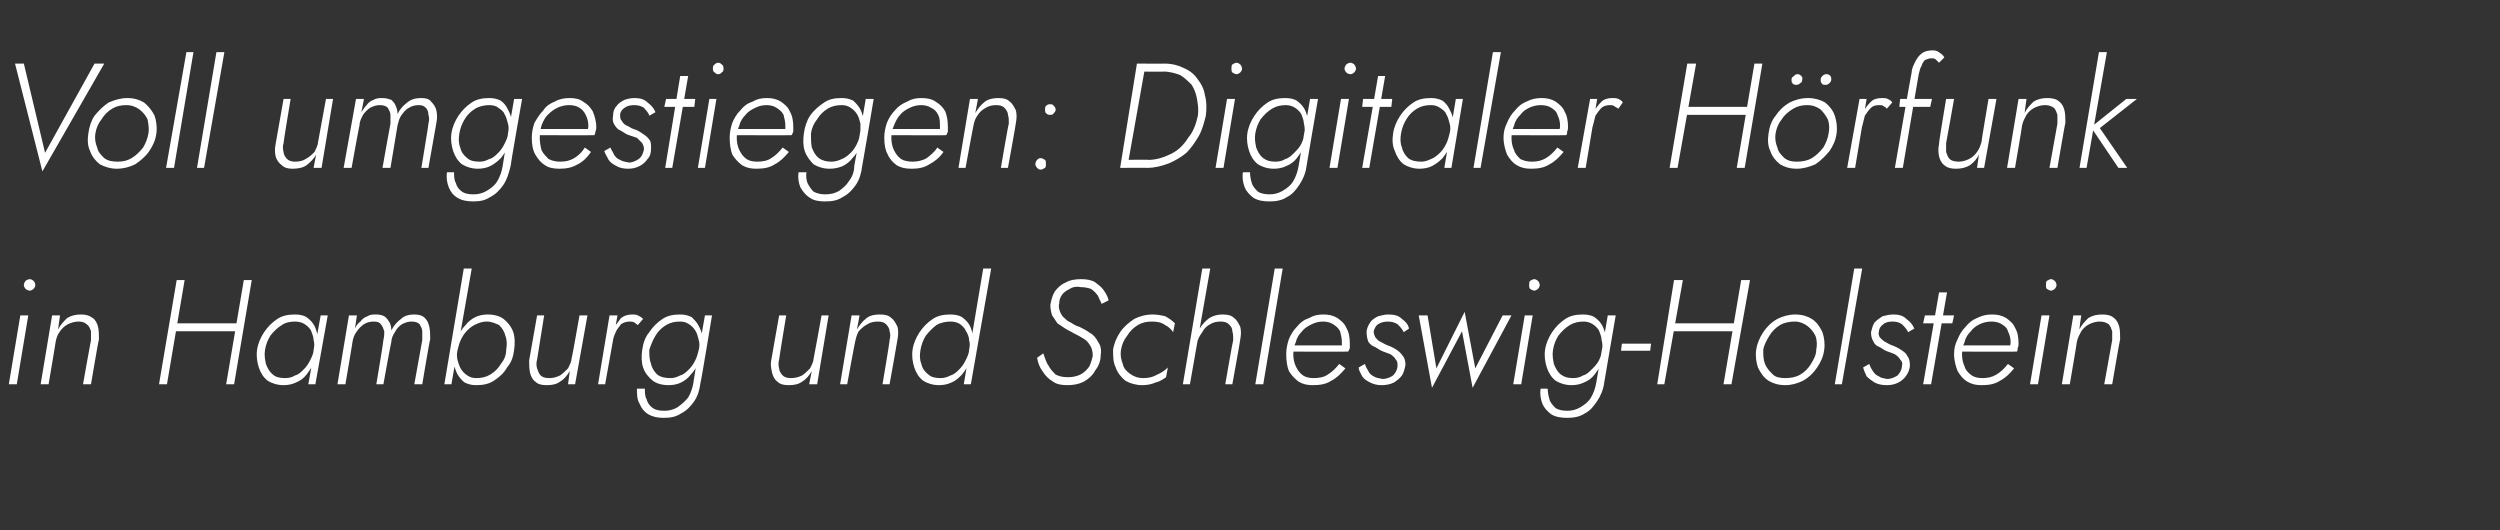 <?xml version="1.0" standalone="no"?><!DOCTYPE svg PUBLIC "-//W3C//DTD SVG 1.1//EN" "http://www.w3.org/Graphics/SVG/1.1/DTD/svg11.dtd"><svg xmlns="http://www.w3.org/2000/svg" version="1.1" width="283px" height="60px" viewBox="0 -1 283 60" style="top:-1px"><rect x="0" y="-1" width="283" height="60" fill="#333333" stroke="none"/>  <desc>Voll umgestiegen: Digitaler H rfunk in Hamburg und Schleswig-Holstein</desc>  <defs/>  <g id="Polygon904464">    <path d="M 2.7 31.3 C 2.7 31.4 2.8 31.6 2.9 31.7 C 3 31.8 3.2 31.9 3.4 31.9 C 3.5 31.9 3.7 31.8 3.8 31.7 C 3.9 31.6 4 31.4 4 31.3 C 4 31.1 3.9 30.9 3.8 30.8 C 3.7 30.7 3.5 30.6 3.4 30.6 C 3.2 30.6 3 30.7 2.9 30.8 C 2.8 30.9 2.7 31.1 2.7 31.3 Z M 2.3 34.7 L 1 42.5 L 1.9 42.5 L 3.2 34.7 L 2.3 34.7 Z M 10.3 37.5 C 10.28 37.5 9.4 42.5 9.4 42.5 L 10.3 42.5 C 10.3 42.5 11.16 37.4 11.2 37.4 C 11.2 36.9 11.2 36.4 11.1 36 C 11 35.6 10.8 35.2 10.5 35 C 10.1 34.7 9.7 34.6 9.2 34.6 C 8.6 34.6 8.1 34.7 7.6 35 C 7.2 35.4 6.8 35.8 6.6 36.3 C 6.55 36.28 6.8 34.7 6.8 34.7 L 5.9 34.7 L 4.6 42.5 L 5.5 42.5 C 5.5 42.5 6.32 37.67 6.3 37.7 C 6.4 37.2 6.5 36.9 6.8 36.5 C 7 36.2 7.3 35.9 7.7 35.7 C 8.1 35.5 8.5 35.4 8.9 35.4 C 9.3 35.4 9.6 35.5 9.8 35.7 C 10.1 35.9 10.2 36.2 10.3 36.5 C 10.3 36.8 10.3 37.1 10.3 37.5 Z M 19.5 36.5 L 27.2 36.5 L 27.3 35.6 L 19.6 35.6 L 19.5 36.5 Z M 27.6 30.7 L 25.6 42.5 L 26.5 42.5 L 28.5 30.7 L 27.6 30.7 Z M 20 30.7 L 18 42.5 L 18.9 42.5 L 20.9 30.7 L 20 30.7 Z M 36.3 34.7 L 34.9 42.5 L 35.7 42.5 L 37.1 34.7 L 36.3 34.7 Z M 29.1 38.6 C 29 39.3 29.1 40 29.3 40.6 C 29.5 41.2 29.8 41.7 30.3 42.1 C 30.8 42.4 31.4 42.6 32.1 42.6 C 32.6 42.6 33.1 42.5 33.5 42.3 C 34 42.1 34.4 41.8 34.7 41.4 C 35 41 35.3 40.6 35.5 40.1 C 35.7 39.6 35.9 39.1 36 38.6 C 36 38.1 36 37.6 36 37.2 C 35.9 36.7 35.8 36.3 35.6 35.9 C 35.4 35.5 35.1 35.2 34.7 34.9 C 34.4 34.7 33.9 34.6 33.4 34.6 C 32.7 34.6 32 34.7 31.4 35.1 C 30.8 35.5 30.3 36 29.9 36.6 C 29.5 37.2 29.2 37.9 29.1 38.6 Z M 30 38.6 C 30.1 38 30.3 37.5 30.6 37 C 31 36.5 31.4 36.1 31.9 35.8 C 32.3 35.5 32.9 35.4 33.4 35.4 C 33.8 35.4 34.2 35.5 34.5 35.7 C 34.8 35.9 35 36.1 35.2 36.4 C 35.3 36.7 35.5 37.1 35.5 37.5 C 35.6 37.8 35.6 38.2 35.5 38.6 C 35.5 39 35.3 39.4 35.1 39.8 C 34.9 40.2 34.7 40.5 34.4 40.8 C 34.1 41.1 33.8 41.4 33.4 41.5 C 33.1 41.7 32.7 41.8 32.3 41.8 C 31.7 41.8 31.2 41.7 30.9 41.4 C 30.5 41.1 30.3 40.7 30.1 40.2 C 30 39.7 29.9 39.2 30 38.6 Z M 48.7 37.4 C 48.7 36.9 48.7 36.5 48.6 36 C 48.5 35.6 48.4 35.3 48.1 35 C 47.8 34.7 47.4 34.6 46.9 34.6 C 46.4 34.6 45.8 34.7 45.4 35.1 C 45 35.4 44.6 35.8 44.3 36.4 C 44.3 36 44.2 35.7 44.1 35.5 C 43.9 35.2 43.8 35 43.5 34.8 C 43.3 34.7 43 34.6 42.6 34.6 C 42.2 34.6 41.9 34.6 41.6 34.8 C 41.3 34.9 41 35.1 40.8 35.4 C 40.5 35.6 40.3 35.9 40.2 36.2 C 40.17 36.23 40.4 34.7 40.4 34.7 L 39.5 34.7 L 38.2 42.5 L 39.1 42.5 C 39.1 42.5 39.93 37.65 39.9 37.7 C 40 37.2 40.1 36.9 40.4 36.5 C 40.6 36.2 40.9 35.9 41.2 35.7 C 41.5 35.5 41.9 35.4 42.3 35.4 C 42.7 35.4 43 35.5 43.1 35.7 C 43.3 35.9 43.4 36.2 43.5 36.5 C 43.5 36.8 43.5 37.1 43.4 37.5 C 43.44 37.5 42.6 42.5 42.6 42.5 L 43.4 42.5 C 43.4 42.5 44.27 37.69 44.3 37.7 C 44.3 37.3 44.5 36.9 44.7 36.6 C 44.9 36.2 45.2 35.9 45.5 35.7 C 45.9 35.5 46.2 35.4 46.6 35.4 C 47 35.4 47.3 35.5 47.5 35.7 C 47.6 35.9 47.8 36.2 47.8 36.5 C 47.8 36.8 47.8 37.1 47.8 37.5 C 47.8 37.5 46.9 42.5 46.9 42.5 L 47.8 42.5 C 47.8 42.5 48.65 37.4 48.7 37.4 Z M 53.4 29.4 L 52.5 29.4 L 50.3 42.5 L 51.1 42.5 L 53.4 29.4 Z M 58.2 38.6 C 58.3 37.9 58.3 37.2 58.1 36.6 C 57.9 36 57.5 35.5 57 35.1 C 56.6 34.8 56 34.6 55.2 34.6 C 54.7 34.6 54.2 34.7 53.8 34.9 C 53.4 35.1 53 35.4 52.7 35.8 C 52.3 36.2 52.1 36.6 51.8 37.1 C 51.6 37.6 51.5 38.1 51.4 38.6 C 51.3 39.1 51.3 39.6 51.4 40.1 C 51.4 40.5 51.6 41 51.8 41.4 C 52 41.7 52.3 42.1 52.6 42.3 C 53 42.5 53.4 42.6 53.9 42.6 C 54.6 42.6 55.3 42.5 55.9 42.1 C 56.5 41.7 57 41.3 57.4 40.6 C 57.9 40 58.1 39.4 58.2 38.6 Z M 57.3 38.6 C 57.3 39.2 57.1 39.7 56.7 40.2 C 56.4 40.7 56 41.1 55.5 41.4 C 55 41.7 54.5 41.8 53.9 41.8 C 53.5 41.8 53.2 41.7 52.9 41.5 C 52.6 41.3 52.4 41.1 52.2 40.8 C 52 40.5 51.9 40.1 51.8 39.8 C 51.7 39.4 51.7 39 51.8 38.6 C 51.9 38.2 52 37.8 52.2 37.4 C 52.4 37 52.6 36.7 52.9 36.4 C 53.2 36.1 53.6 35.8 53.9 35.7 C 54.3 35.5 54.7 35.4 55.1 35.4 C 55.6 35.4 56.1 35.6 56.5 35.8 C 56.8 36.1 57.1 36.5 57.2 37 C 57.4 37.5 57.4 38 57.3 38.6 Z M 60.8 39.7 C 60.8 39.65 61.6 34.7 61.6 34.7 L 60.8 34.7 C 60.8 34.7 59.92 39.75 59.9 39.8 C 59.9 40.3 59.9 40.7 60 41.2 C 60.1 41.6 60.3 42 60.6 42.2 C 60.9 42.5 61.3 42.6 61.9 42.6 C 62.5 42.6 63 42.5 63.4 42.2 C 63.9 41.9 64.2 41.5 64.5 41 C 64.51 40.96 64.3 42.5 64.3 42.5 L 65.1 42.5 L 66.5 34.7 L 65.6 34.7 C 65.6 34.7 64.75 39.55 64.7 39.6 C 64.7 39.9 64.5 40.3 64.3 40.7 C 64 41 63.7 41.3 63.4 41.5 C 63 41.7 62.6 41.8 62.2 41.8 C 61.7 41.8 61.4 41.7 61.2 41.5 C 61 41.3 60.9 41 60.8 40.7 C 60.7 40.4 60.7 40 60.8 39.7 Z M 69.9 34.7 L 69 34.7 L 67.7 42.5 L 68.5 42.5 L 69.9 34.7 Z M 72.2 35.8 C 72.2 35.8 72.8 35.1 72.8 35.1 C 72.6 34.9 72.4 34.8 72.2 34.7 C 72 34.6 71.8 34.6 71.6 34.6 C 71.1 34.6 70.7 34.7 70.3 35 C 70 35.4 69.7 35.8 69.4 36.2 C 69.2 36.7 69 37.2 68.9 37.8 C 68.9 37.8 69.3 37.8 69.3 37.8 C 69.4 37.4 69.5 37 69.7 36.6 C 69.8 36.3 70.1 36 70.3 35.7 C 70.6 35.5 70.9 35.4 71.3 35.4 C 71.5 35.4 71.6 35.4 71.8 35.5 C 71.9 35.6 72.1 35.7 72.2 35.8 Z M 72.1 43 C 72.1 43.6 72.1 44.2 72.4 44.7 C 72.6 45.2 72.9 45.6 73.4 45.9 C 73.9 46.2 74.5 46.3 75.1 46.3 C 75.9 46.3 76.5 46.2 77.1 45.8 C 77.7 45.5 78.2 45 78.6 44.4 C 79 43.8 79.2 43.1 79.3 42.3 C 79.35 42.31 80.6 34.7 80.6 34.7 L 79.8 34.7 C 79.8 34.7 78.45 42.31 78.5 42.3 C 78.4 42.9 78.2 43.5 77.9 44 C 77.5 44.5 77.1 44.8 76.7 45.1 C 76.2 45.4 75.7 45.5 75.2 45.5 C 74.6 45.5 74.2 45.4 73.9 45.2 C 73.5 44.9 73.3 44.6 73.2 44.2 C 73 43.9 73 43.4 73 43 C 73 43 72.1 43 72.1 43 Z M 72.7 38.6 C 72.6 39.3 72.6 40 72.8 40.6 C 73 41.2 73.4 41.7 73.9 42.1 C 74.3 42.4 74.9 42.6 75.7 42.6 C 76.2 42.6 76.7 42.5 77.1 42.3 C 77.5 42.1 77.9 41.8 78.2 41.4 C 78.6 41 78.8 40.6 79.1 40.1 C 79.3 39.6 79.4 39.1 79.5 38.6 C 79.6 38.1 79.6 37.6 79.5 37.2 C 79.5 36.7 79.3 36.3 79.1 35.9 C 78.9 35.5 78.6 35.2 78.3 34.9 C 77.9 34.7 77.5 34.6 77 34.6 C 76.3 34.6 75.6 34.7 75 35.1 C 74.4 35.5 73.9 36 73.5 36.6 C 73 37.2 72.8 37.9 72.7 38.6 Z M 73.5 38.6 C 73.7 38 73.9 37.5 74.2 37 C 74.5 36.5 74.9 36.1 75.4 35.8 C 75.9 35.5 76.4 35.4 77 35.4 C 77.4 35.4 77.7 35.5 78 35.7 C 78.3 35.9 78.5 36.1 78.7 36.4 C 78.9 36.7 79 37.1 79.1 37.5 C 79.2 37.8 79.2 38.2 79.1 38.6 C 79 39 78.9 39.4 78.7 39.8 C 78.5 40.2 78.3 40.5 78 40.8 C 77.7 41.1 77.4 41.4 77 41.5 C 76.6 41.7 76.3 41.8 75.9 41.8 C 75.3 41.8 74.8 41.7 74.4 41.4 C 74.1 41.1 73.8 40.7 73.7 40.2 C 73.5 39.7 73.5 39.2 73.5 38.6 Z M 88.2 39.7 C 88.18 39.65 89 34.7 89 34.7 L 88.2 34.7 C 88.2 34.7 87.31 39.75 87.3 39.8 C 87.2 40.3 87.3 40.7 87.4 41.2 C 87.5 41.6 87.7 42 88 42.2 C 88.3 42.5 88.7 42.6 89.3 42.6 C 89.9 42.6 90.4 42.5 90.8 42.2 C 91.3 41.9 91.6 41.5 91.9 41 C 91.89 40.96 91.6 42.5 91.6 42.5 L 92.5 42.5 L 93.8 34.7 L 93 34.7 C 93 34.7 92.13 39.55 92.1 39.6 C 92.1 39.9 91.9 40.3 91.7 40.7 C 91.4 41 91.1 41.3 90.8 41.5 C 90.4 41.7 90 41.8 89.5 41.8 C 89.1 41.8 88.8 41.7 88.6 41.5 C 88.4 41.3 88.2 41 88.2 40.7 C 88.1 40.4 88.1 40 88.2 39.7 Z M 100.7 37.5 C 100.75 37.5 99.9 42.5 99.9 42.5 L 100.7 42.5 C 100.7 42.5 101.62 37.4 101.6 37.4 C 101.7 36.9 101.7 36.4 101.6 36 C 101.4 35.6 101.2 35.2 100.9 35 C 100.6 34.7 100.2 34.6 99.6 34.6 C 99 34.6 98.5 34.7 98.1 35 C 97.6 35.4 97.3 35.8 97 36.3 C 97.02 36.28 97.3 34.7 97.3 34.7 L 96.4 34.7 L 95.1 42.5 L 95.9 42.5 C 95.9 42.5 96.78 37.67 96.8 37.7 C 96.9 37.2 97 36.9 97.2 36.5 C 97.5 36.2 97.8 35.9 98.2 35.7 C 98.5 35.5 98.9 35.4 99.4 35.4 C 99.8 35.4 100.1 35.5 100.3 35.7 C 100.5 35.9 100.7 36.2 100.7 36.5 C 100.8 36.8 100.8 37.1 100.7 37.5 Z M 111.3 29.4 L 109.1 42.5 L 109.9 42.5 L 112.2 29.4 L 111.3 29.4 Z M 103.3 38.6 C 103.2 39.3 103.3 40 103.5 40.6 C 103.7 41.2 104 41.7 104.5 42.1 C 105 42.4 105.6 42.6 106.3 42.6 C 106.8 42.6 107.3 42.5 107.7 42.3 C 108.2 42.1 108.5 41.8 108.9 41.4 C 109.2 41 109.5 40.6 109.7 40.1 C 109.9 39.6 110.1 39.1 110.1 38.6 C 110.2 38.1 110.2 37.6 110.1 37.2 C 110.1 36.7 110 36.3 109.8 35.9 C 109.6 35.5 109.3 35.2 108.9 34.9 C 108.6 34.7 108.1 34.6 107.6 34.6 C 106.9 34.6 106.2 34.7 105.6 35.1 C 105 35.5 104.5 36 104.1 36.6 C 103.7 37.2 103.4 37.9 103.3 38.6 Z M 104.2 38.6 C 104.3 38 104.5 37.5 104.8 37 C 105.2 36.5 105.6 36.1 106 35.8 C 106.5 35.5 107.1 35.4 107.6 35.4 C 108 35.4 108.4 35.5 108.7 35.7 C 108.9 35.9 109.2 36.1 109.3 36.4 C 109.5 36.7 109.7 37.1 109.7 37.5 C 109.8 37.8 109.8 38.2 109.7 38.6 C 109.7 39 109.5 39.4 109.3 39.8 C 109.1 40.2 108.9 40.5 108.6 40.8 C 108.3 41.1 108 41.4 107.6 41.5 C 107.2 41.7 106.9 41.8 106.5 41.8 C 105.9 41.8 105.4 41.7 105.1 41.4 C 104.7 41.1 104.4 40.7 104.3 40.2 C 104.1 39.7 104.1 39.2 104.2 38.6 Z M 118.1 39 C 118.1 39 117.4 39.5 117.4 39.5 C 117.5 40.1 117.7 40.6 118 41 C 118.3 41.5 118.7 41.9 119.2 42.2 C 119.6 42.5 120.2 42.6 120.8 42.6 C 121.5 42.6 122.1 42.5 122.7 42.2 C 123.2 41.9 123.7 41.5 124 40.9 C 124.4 40.4 124.6 39.8 124.6 39.2 C 124.7 38.6 124.6 38.1 124.3 37.7 C 124.1 37.3 123.8 36.9 123.4 36.7 C 123 36.4 122.6 36.2 122.2 36 C 121.8 35.9 121.5 35.7 121.2 35.5 C 120.9 35.4 120.7 35.2 120.5 35 C 120.2 34.8 120.1 34.5 120 34.3 C 119.9 34 119.8 33.7 119.9 33.4 C 119.9 33 120 32.7 120.2 32.4 C 120.4 32.1 120.7 31.9 121.1 31.7 C 121.4 31.5 121.8 31.4 122.3 31.5 C 122.8 31.5 123.2 31.6 123.5 31.7 C 123.8 31.9 124.1 32.2 124.3 32.5 C 124.4 32.8 124.6 33.1 124.7 33.4 C 124.7 33.4 125.5 33 125.5 33 C 125.4 32.6 125.2 32.2 124.9 31.8 C 124.7 31.5 124.3 31.2 123.9 30.9 C 123.5 30.7 123 30.6 122.4 30.6 C 121.7 30.6 121.1 30.7 120.6 31 C 120.1 31.2 119.7 31.6 119.4 32 C 119.1 32.5 119 33 118.9 33.5 C 118.9 34 119 34.4 119.1 34.7 C 119.3 35 119.5 35.3 119.7 35.6 C 120 35.8 120.3 36 120.6 36.2 C 120.9 36.4 121.2 36.5 121.5 36.7 C 121.9 36.9 122.3 37.1 122.6 37.3 C 123 37.5 123.2 37.8 123.4 38.1 C 123.6 38.4 123.7 38.8 123.7 39.3 C 123.6 39.7 123.5 40.1 123.3 40.5 C 123 40.9 122.7 41.2 122.3 41.4 C 121.9 41.6 121.4 41.7 120.9 41.7 C 120.3 41.7 119.9 41.6 119.5 41.4 C 119.2 41.1 118.9 40.8 118.7 40.4 C 118.4 40 118.3 39.5 118.1 39 Z M 126.9 38.6 C 127 38 127.2 37.5 127.6 37 C 127.9 36.5 128.3 36.1 128.8 35.8 C 129.3 35.5 129.8 35.4 130.4 35.4 C 131 35.4 131.5 35.5 131.9 35.8 C 132.3 36 132.6 36.3 132.8 36.6 C 132.8 36.6 133 35.6 133 35.6 C 132.7 35.3 132.3 35 131.9 34.8 C 131.5 34.7 131 34.6 130.5 34.6 C 129.7 34.6 129 34.8 128.4 35.1 C 127.8 35.5 127.2 36 126.8 36.6 C 126.4 37.2 126.1 37.9 126 38.6 C 126 39.3 126 40 126.3 40.6 C 126.5 41.2 126.9 41.7 127.4 42.1 C 127.9 42.4 128.6 42.6 129.3 42.6 C 129.8 42.6 130.4 42.5 130.8 42.3 C 131.3 42.2 131.7 41.9 132 41.7 C 132 41.7 132.2 40.6 132.2 40.6 C 131.9 40.9 131.5 41.2 131 41.4 C 130.5 41.7 130 41.8 129.4 41.8 C 128.8 41.8 128.3 41.6 127.9 41.3 C 127.5 41 127.2 40.7 127.1 40.2 C 126.9 39.7 126.8 39.2 126.9 38.6 Z M 137 29.4 L 136.1 29.4 L 133.9 42.5 L 134.7 42.5 L 137 29.4 Z M 139.6 37.5 C 139.56 37.5 138.7 42.5 138.7 42.5 L 139.5 42.5 C 139.5 42.5 140.43 37.4 140.4 37.4 C 140.5 36.9 140.5 36.4 140.4 36 C 140.2 35.6 140 35.2 139.7 35 C 139.4 34.7 139 34.6 138.4 34.6 C 137.9 34.6 137.4 34.7 136.9 35 C 136.5 35.3 136.1 35.7 135.8 36.2 C 135.5 36.7 135.3 37.2 135.2 37.8 C 135.2 37.8 135.5 37.8 135.5 37.8 C 135.6 37.4 135.8 37 136.1 36.6 C 136.3 36.2 136.6 35.9 137 35.7 C 137.3 35.5 137.7 35.4 138.2 35.4 C 138.6 35.4 138.9 35.5 139.1 35.7 C 139.3 35.9 139.5 36.1 139.5 36.5 C 139.6 36.8 139.6 37.1 139.6 37.5 Z M 144.3 29.4 L 142.1 42.5 L 143 42.5 L 145.2 29.4 L 144.3 29.4 Z M 148.6 42.6 C 149.4 42.6 150.1 42.5 150.7 42.1 C 151.3 41.8 151.8 41.3 152.3 40.7 C 152.3 40.7 151.6 40.2 151.6 40.2 C 151.2 40.7 150.8 41.1 150.3 41.4 C 149.9 41.7 149.3 41.8 148.7 41.8 C 148.2 41.8 147.8 41.7 147.5 41.5 C 147.1 41.2 146.9 40.9 146.7 40.5 C 146.5 40.1 146.4 39.6 146.4 39.1 C 146.4 38.6 146.5 38.1 146.7 37.7 C 146.8 37.2 147.1 36.8 147.4 36.5 C 147.7 36.1 148.1 35.9 148.5 35.7 C 148.9 35.5 149.3 35.4 149.8 35.4 C 150.2 35.4 150.6 35.5 150.9 35.7 C 151.2 35.9 151.5 36.1 151.7 36.5 C 151.8 36.9 151.9 37.3 151.9 37.7 C 151.9 37.9 151.9 38 151.9 38.2 C 151.8 38.4 151.8 38.5 151.7 38.6 C 151.7 38.6 152.1 38.1 152.1 38.1 L 146.1 38.1 L 146.1 38.8 C 146.1 38.8 152.63 38.83 152.6 38.8 C 152.7 38.7 152.7 38.6 152.8 38.4 C 152.8 38.2 152.8 38 152.8 37.9 C 152.8 37.2 152.7 36.6 152.4 36.1 C 152.2 35.6 151.8 35.3 151.4 35 C 150.9 34.7 150.4 34.6 149.8 34.6 C 149.2 34.6 148.7 34.7 148.2 35 C 147.6 35.2 147.2 35.5 146.8 36 C 146.4 36.4 146.1 36.9 145.9 37.4 C 145.7 38 145.6 38.5 145.6 39.1 C 145.6 39.8 145.7 40.5 145.9 41 C 146.2 41.5 146.6 41.9 147 42.2 C 147.5 42.5 148 42.6 148.6 42.6 Z M 154.5 40.2 C 154.5 40.2 153.8 40.6 153.8 40.6 C 153.8 40.9 154 41.2 154.2 41.6 C 154.4 41.9 154.7 42.1 155.1 42.3 C 155.5 42.5 155.9 42.6 156.4 42.6 C 156.9 42.6 157.4 42.5 157.8 42.3 C 158.1 42.1 158.5 41.8 158.7 41.5 C 158.9 41.2 159 40.8 159.1 40.3 C 159.1 39.9 159 39.5 158.8 39.3 C 158.6 39 158.4 38.8 158.1 38.6 C 157.8 38.4 157.4 38.2 157.1 38.1 C 156.8 38 156.5 37.8 156.3 37.7 C 156 37.6 155.9 37.4 155.7 37.2 C 155.6 37 155.5 36.8 155.5 36.5 C 155.6 36.2 155.7 35.9 156 35.7 C 156.3 35.5 156.7 35.4 157.1 35.4 C 157.5 35.4 157.9 35.5 158.2 35.7 C 158.5 36 158.7 36.2 158.9 36.6 C 158.9 36.6 159.5 36.2 159.5 36.2 C 159.4 35.7 159.1 35.4 158.7 35.1 C 158.3 34.7 157.8 34.6 157.1 34.6 C 156.8 34.6 156.4 34.7 156 34.8 C 155.6 35 155.3 35.2 155.1 35.5 C 154.9 35.8 154.7 36.2 154.7 36.6 C 154.7 37.1 154.8 37.4 154.9 37.7 C 155.1 38 155.4 38.2 155.7 38.3 C 156 38.5 156.3 38.7 156.6 38.8 C 156.9 38.9 157.1 39 157.4 39.1 C 157.7 39.3 157.9 39.5 158 39.7 C 158.2 39.9 158.2 40.1 158.2 40.4 C 158.2 40.8 158 41.2 157.7 41.5 C 157.4 41.7 157 41.9 156.5 41.9 C 156.1 41.8 155.8 41.8 155.5 41.6 C 155.3 41.5 155 41.3 154.9 41 C 154.7 40.7 154.6 40.5 154.5 40.2 Z M 160.6 34.7 L 162.1 42.9 L 165.5 36.5 L 166.7 42.9 L 171.1 34.7 L 170.1 34.7 L 167 40.7 L 165.8 34.3 L 162.6 40.7 L 161.6 34.7 L 160.6 34.7 Z M 173.1 31.3 C 173.1 31.4 173.1 31.6 173.2 31.7 C 173.4 31.8 173.5 31.9 173.7 31.9 C 173.8 31.9 174 31.8 174.1 31.7 C 174.2 31.6 174.3 31.4 174.3 31.3 C 174.3 31.1 174.2 30.9 174.1 30.8 C 174 30.7 173.8 30.6 173.7 30.6 C 173.5 30.6 173.4 30.7 173.2 30.8 C 173.1 30.9 173.1 31.1 173.1 31.3 Z M 172.6 34.7 L 171.3 42.5 L 172.2 42.5 L 173.5 34.7 L 172.6 34.7 Z M 174.4 43 C 174.3 43.6 174.4 44.2 174.6 44.7 C 174.8 45.2 175.2 45.6 175.6 45.9 C 176.1 46.2 176.7 46.3 177.4 46.3 C 178.1 46.3 178.8 46.2 179.4 45.8 C 180 45.5 180.4 45 180.8 44.4 C 181.2 43.8 181.5 43.1 181.6 42.3 C 181.59 42.31 182.9 34.7 182.9 34.7 L 182 34.7 C 182 34.7 180.7 42.31 180.7 42.3 C 180.6 42.9 180.4 43.5 180.1 44 C 179.8 44.5 179.4 44.8 178.9 45.1 C 178.4 45.4 177.9 45.5 177.4 45.5 C 176.9 45.5 176.4 45.4 176.1 45.2 C 175.8 44.9 175.5 44.6 175.4 44.2 C 175.3 43.9 175.2 43.4 175.2 43 C 175.2 43 174.4 43 174.4 43 Z M 174.9 38.6 C 174.8 39.3 174.9 40 175.1 40.6 C 175.3 41.2 175.6 41.7 176.1 42.1 C 176.6 42.4 177.2 42.6 177.9 42.6 C 178.4 42.6 178.9 42.5 179.3 42.3 C 179.8 42.1 180.2 41.8 180.5 41.4 C 180.8 41 181.1 40.6 181.3 40.1 C 181.5 39.6 181.7 39.1 181.8 38.6 C 181.8 38.1 181.8 37.6 181.8 37.2 C 181.7 36.7 181.6 36.3 181.4 35.9 C 181.2 35.5 180.9 35.2 180.5 34.9 C 180.2 34.7 179.7 34.6 179.2 34.6 C 178.5 34.6 177.8 34.7 177.2 35.1 C 176.6 35.5 176.1 36 175.7 36.6 C 175.3 37.2 175 37.9 174.9 38.6 Z M 175.8 38.6 C 175.9 38 176.1 37.5 176.4 37 C 176.8 36.5 177.2 36.1 177.7 35.8 C 178.2 35.5 178.7 35.4 179.3 35.4 C 179.6 35.4 180 35.5 180.3 35.7 C 180.6 35.9 180.8 36.1 181 36.4 C 181.1 36.7 181.3 37.1 181.3 37.5 C 181.4 37.8 181.4 38.2 181.4 38.6 C 181.3 39 181.2 39.4 181 39.8 C 180.8 40.2 180.5 40.5 180.2 40.8 C 179.9 41.1 179.6 41.4 179.2 41.5 C 178.9 41.7 178.5 41.8 178.1 41.8 C 177.5 41.8 177.1 41.7 176.7 41.4 C 176.3 41.1 176.1 40.7 175.9 40.2 C 175.8 39.7 175.7 39.2 175.8 38.6 Z M 183.5 38.7 L 186.8 38.7 L 186.9 37.9 L 183.6 37.9 L 183.5 38.7 Z M 189 36.5 L 196.8 36.5 L 196.9 35.6 L 189.2 35.6 L 189 36.5 Z M 197.1 30.7 L 195.1 42.5 L 196 42.5 L 198.1 30.7 L 197.1 30.7 Z M 189.5 30.7 L 187.6 42.5 L 188.4 42.5 L 190.5 30.7 L 189.5 30.7 Z M 198.8 38.6 C 198.7 39.3 198.8 40 199 40.6 C 199.3 41.2 199.6 41.7 200.2 42.1 C 200.7 42.4 201.3 42.6 202.1 42.6 C 202.8 42.6 203.5 42.4 204.1 42.1 C 204.8 41.7 205.3 41.2 205.7 40.6 C 206.1 40 206.4 39.4 206.5 38.6 C 206.6 37.9 206.5 37.2 206.3 36.6 C 206 36 205.7 35.5 205.1 35.1 C 204.6 34.8 204 34.6 203.2 34.6 C 202.5 34.6 201.8 34.8 201.2 35.1 C 200.5 35.5 200 36 199.6 36.6 C 199.2 37.2 198.9 37.9 198.8 38.6 Z M 199.6 38.6 C 199.7 38 200 37.5 200.3 37 C 200.6 36.5 201 36.1 201.5 35.8 C 202 35.5 202.6 35.4 203.2 35.4 C 203.7 35.4 204.2 35.6 204.6 35.9 C 205 36.2 205.3 36.6 205.5 37 C 205.7 37.5 205.7 38.1 205.6 38.6 C 205.6 39.2 205.3 39.7 205 40.2 C 204.7 40.7 204.3 41.1 203.8 41.4 C 203.3 41.7 202.7 41.8 202.1 41.8 C 201.5 41.8 201 41.7 200.7 41.4 C 200.3 41 200 40.7 199.8 40.2 C 199.6 39.7 199.6 39.2 199.6 38.6 Z M 209.9 29.4 L 207.7 42.5 L 208.5 42.5 L 210.8 29.4 L 209.9 29.4 Z M 211.6 40.2 C 211.6 40.2 210.9 40.6 210.9 40.6 C 211 40.9 211.1 41.2 211.3 41.6 C 211.6 41.9 211.9 42.1 212.2 42.3 C 212.6 42.5 213 42.6 213.6 42.6 C 214.1 42.6 214.5 42.5 214.9 42.3 C 215.3 42.1 215.6 41.8 215.8 41.5 C 216 41.2 216.2 40.8 216.2 40.3 C 216.2 39.9 216.1 39.5 215.9 39.3 C 215.8 39 215.5 38.8 215.2 38.6 C 214.9 38.4 214.5 38.2 214.2 38.1 C 213.9 38 213.6 37.8 213.4 37.7 C 213.2 37.6 213 37.4 212.8 37.2 C 212.7 37 212.6 36.8 212.7 36.5 C 212.7 36.2 212.9 35.9 213.2 35.7 C 213.4 35.5 213.8 35.4 214.2 35.4 C 214.7 35.4 215 35.5 215.3 35.7 C 215.6 36 215.8 36.2 216 36.6 C 216 36.6 216.7 36.2 216.7 36.2 C 216.5 35.7 216.2 35.4 215.8 35.1 C 215.4 34.7 214.9 34.6 214.3 34.6 C 213.9 34.6 213.5 34.7 213.1 34.8 C 212.8 35 212.5 35.2 212.2 35.5 C 212 35.8 211.9 36.2 211.8 36.6 C 211.8 37.1 211.9 37.4 212.1 37.7 C 212.2 38 212.5 38.2 212.8 38.3 C 213.1 38.5 213.4 38.7 213.7 38.8 C 214 38.9 214.3 39 214.5 39.1 C 214.8 39.3 215 39.5 215.1 39.7 C 215.3 39.9 215.4 40.1 215.3 40.4 C 215.3 40.8 215.1 41.2 214.8 41.5 C 214.5 41.7 214.1 41.9 213.6 41.9 C 213.2 41.8 212.9 41.8 212.7 41.6 C 212.4 41.5 212.2 41.3 212 41 C 211.8 40.7 211.7 40.5 211.6 40.2 Z M 217.9 34.7 L 217.7 35.6 L 221 35.6 L 221.2 34.7 L 217.9 34.7 Z M 219.5 32.1 L 217.7 42.5 L 218.6 42.5 L 220.4 32.1 L 219.5 32.1 Z M 224.3 42.6 C 225.1 42.6 225.8 42.5 226.4 42.1 C 227 41.8 227.5 41.3 228 40.7 C 228 40.7 227.3 40.2 227.3 40.2 C 226.9 40.7 226.5 41.1 226 41.4 C 225.5 41.7 225 41.8 224.4 41.8 C 223.9 41.8 223.5 41.7 223.2 41.5 C 222.8 41.2 222.5 40.9 222.4 40.5 C 222.2 40.1 222.1 39.6 222.1 39.1 C 222.1 38.6 222.2 38.1 222.4 37.7 C 222.5 37.2 222.8 36.8 223.1 36.5 C 223.4 36.1 223.7 35.9 224.1 35.7 C 224.5 35.5 225 35.4 225.4 35.4 C 225.9 35.4 226.3 35.5 226.6 35.7 C 226.9 35.9 227.2 36.1 227.3 36.5 C 227.5 36.9 227.6 37.3 227.6 37.7 C 227.6 37.9 227.6 38 227.5 38.2 C 227.5 38.4 227.4 38.5 227.4 38.6 C 227.38 38.6 227.8 38.1 227.8 38.1 L 221.8 38.1 L 221.8 38.8 C 221.8 38.8 228.31 38.83 228.3 38.8 C 228.4 38.7 228.4 38.6 228.4 38.4 C 228.5 38.2 228.5 38 228.5 37.9 C 228.5 37.2 228.4 36.6 228.1 36.1 C 227.9 35.6 227.5 35.3 227.1 35 C 226.6 34.7 226.1 34.6 225.5 34.6 C 224.9 34.6 224.4 34.7 223.8 35 C 223.3 35.2 222.9 35.5 222.5 36 C 222.1 36.4 221.8 36.9 221.6 37.4 C 221.3 38 221.2 38.5 221.2 39.1 C 221.2 39.8 221.4 40.5 221.6 41 C 221.9 41.5 222.2 41.9 222.7 42.2 C 223.2 42.5 223.7 42.6 224.3 42.6 Z M 231.6 31.3 C 231.6 31.4 231.6 31.6 231.7 31.7 C 231.9 31.8 232 31.9 232.2 31.9 C 232.3 31.9 232.5 31.8 232.6 31.7 C 232.7 31.6 232.8 31.4 232.8 31.3 C 232.8 31.1 232.7 30.9 232.6 30.8 C 232.5 30.7 232.3 30.6 232.2 30.6 C 232 30.6 231.9 30.7 231.7 30.8 C 231.6 30.9 231.6 31.1 231.6 31.3 Z M 231.1 34.7 L 229.8 42.5 L 230.7 42.5 L 232 34.7 L 231.1 34.7 Z M 239.1 37.5 C 239.09 37.5 238.2 42.5 238.2 42.5 L 239.1 42.5 C 239.1 42.5 239.97 37.4 240 37.4 C 240 36.9 240 36.4 239.9 36 C 239.8 35.6 239.6 35.2 239.3 35 C 239 34.7 238.5 34.6 238 34.6 C 237.4 34.6 236.9 34.7 236.4 35 C 236 35.4 235.6 35.8 235.4 36.3 C 235.36 36.28 235.6 34.7 235.6 34.7 L 234.7 34.7 L 233.4 42.5 L 234.3 42.5 C 234.3 42.5 235.13 37.67 235.1 37.7 C 235.2 37.2 235.4 36.9 235.6 36.5 C 235.8 36.2 236.1 35.9 236.5 35.7 C 236.9 35.5 237.3 35.4 237.7 35.4 C 238.1 35.4 238.4 35.5 238.7 35.7 C 238.9 35.9 239 36.2 239.1 36.5 C 239.1 36.8 239.1 37.1 239.1 37.5 Z " stroke="none" fill="#fff"/>  </g>  <g id="Polygon904463">    <path d="M 5.1 16.3 L 2.7 6.2 L 1.7 6.2 L 4.8 18.4 L 11.8 6.2 L 10.7 6.2 L 5.1 16.3 Z M 10 14.1 C 9.9 14.8 9.9 15.5 10.2 16.1 C 10.4 16.7 10.8 17.2 11.3 17.6 C 11.9 17.9 12.5 18.1 13.2 18.1 C 14 18.1 14.7 17.9 15.3 17.6 C 15.9 17.2 16.5 16.7 16.9 16.1 C 17.3 15.5 17.6 14.9 17.7 14.1 C 17.8 13.4 17.7 12.7 17.5 12.1 C 17.2 11.5 16.8 11 16.3 10.6 C 15.8 10.3 15.2 10.1 14.4 10.1 C 13.7 10.1 13 10.3 12.3 10.6 C 11.7 11 11.2 11.5 10.7 12.1 C 10.3 12.7 10.1 13.4 10 14.1 Z M 10.8 14.1 C 10.9 13.5 11.1 13 11.5 12.5 C 11.8 12 12.2 11.6 12.7 11.3 C 13.2 11 13.7 10.9 14.3 10.9 C 14.9 10.9 15.4 11.1 15.8 11.4 C 16.2 11.7 16.5 12.1 16.7 12.5 C 16.8 13 16.9 13.6 16.8 14.1 C 16.7 14.7 16.5 15.2 16.2 15.7 C 15.8 16.2 15.4 16.6 14.9 16.9 C 14.4 17.2 13.9 17.3 13.3 17.3 C 12.7 17.3 12.2 17.2 11.8 16.9 C 11.4 16.5 11.1 16.2 11 15.7 C 10.8 15.2 10.7 14.7 10.8 14.1 Z M 21.1 4.9 L 18.8 18 L 19.7 18 L 21.9 4.9 L 21.1 4.9 Z M 24.5 4.9 L 22.3 18 L 23.1 18 L 25.4 4.9 L 24.5 4.9 Z M 32.1 15.2 C 32.07 15.15 32.9 10.2 32.9 10.2 L 32.1 10.2 C 32.1 10.2 31.2 15.25 31.2 15.3 C 31.1 15.8 31.1 16.2 31.2 16.7 C 31.3 17.1 31.6 17.5 31.9 17.7 C 32.2 18 32.6 18.1 33.1 18.1 C 33.7 18.1 34.3 18 34.7 17.7 C 35.1 17.4 35.5 17 35.8 16.5 C 35.78 16.46 35.5 18 35.5 18 L 36.4 18 L 37.7 10.2 L 36.9 10.2 C 36.9 10.2 36.02 15.05 36 15.1 C 36 15.4 35.8 15.8 35.6 16.2 C 35.3 16.5 35 16.8 34.6 17 C 34.3 17.2 33.9 17.3 33.4 17.3 C 33 17.3 32.7 17.2 32.5 17 C 32.3 16.8 32.1 16.5 32.1 16.2 C 32 15.9 32 15.5 32.1 15.2 Z M 49.4 12.9 C 49.5 12.4 49.5 12 49.4 11.5 C 49.3 11.1 49.1 10.8 48.8 10.5 C 48.6 10.2 48.2 10.1 47.7 10.1 C 47.1 10.1 46.6 10.2 46.1 10.6 C 45.7 10.9 45.3 11.3 45 11.9 C 45 11.5 44.9 11.2 44.8 11 C 44.7 10.7 44.5 10.5 44.3 10.3 C 44 10.2 43.7 10.1 43.3 10.1 C 43 10.1 42.6 10.1 42.3 10.3 C 42 10.4 41.7 10.6 41.5 10.9 C 41.3 11.1 41.1 11.4 40.9 11.7 C 40.91 11.73 41.2 10.2 41.2 10.2 L 40.3 10.2 L 38.9 18 L 39.8 18 C 39.8 18 40.67 13.15 40.7 13.2 C 40.7 12.7 40.9 12.4 41.1 12 C 41.3 11.7 41.6 11.4 41.9 11.2 C 42.3 11 42.6 10.9 43 10.9 C 43.4 10.9 43.7 11 43.9 11.2 C 44 11.4 44.2 11.7 44.2 12 C 44.2 12.3 44.2 12.6 44.2 13 C 44.18 13 43.3 18 43.3 18 L 44.2 18 C 44.2 18 45.01 13.19 45 13.2 C 45.1 12.8 45.2 12.4 45.4 12.1 C 45.7 11.7 45.9 11.4 46.3 11.2 C 46.6 11 47 10.9 47.4 10.9 C 47.8 10.9 48 11 48.2 11.2 C 48.4 11.4 48.5 11.7 48.5 12 C 48.6 12.3 48.6 12.6 48.5 13 C 48.53 13 47.7 18 47.7 18 L 48.5 18 C 48.5 18 49.39 12.9 49.4 12.9 Z M 50.6 18.5 C 50.5 19.1 50.6 19.7 50.8 20.2 C 51 20.7 51.3 21.1 51.8 21.4 C 52.3 21.7 52.9 21.8 53.6 21.8 C 54.3 21.8 54.9 21.7 55.5 21.3 C 56.1 21 56.6 20.5 57 19.9 C 57.4 19.3 57.6 18.6 57.8 17.8 C 57.76 17.81 59.1 10.2 59.1 10.2 L 58.2 10.2 C 58.2 10.2 56.87 17.81 56.9 17.8 C 56.8 18.4 56.6 19 56.3 19.5 C 56 20 55.6 20.3 55.1 20.6 C 54.6 20.9 54.1 21 53.6 21 C 53 21 52.6 20.9 52.3 20.7 C 51.9 20.4 51.7 20.1 51.6 19.7 C 51.4 19.4 51.4 18.9 51.4 18.5 C 51.4 18.5 50.6 18.5 50.6 18.5 Z M 51.1 14.1 C 51 14.8 51.1 15.5 51.3 16.1 C 51.5 16.7 51.8 17.2 52.3 17.6 C 52.8 17.9 53.4 18.1 54.1 18.1 C 54.6 18.1 55.1 18 55.5 17.8 C 55.9 17.6 56.3 17.3 56.7 16.9 C 57 16.5 57.3 16.1 57.5 15.6 C 57.7 15.1 57.8 14.6 57.9 14.1 C 58 13.6 58 13.1 57.9 12.7 C 57.9 12.2 57.7 11.8 57.5 11.4 C 57.3 11 57.1 10.7 56.7 10.4 C 56.3 10.2 55.9 10.1 55.4 10.1 C 54.7 10.1 54 10.2 53.4 10.6 C 52.8 11 52.3 11.5 51.9 12.1 C 51.5 12.7 51.2 13.4 51.1 14.1 Z M 52 14.1 C 52.1 13.5 52.3 13 52.6 12.5 C 52.9 12 53.3 11.6 53.8 11.3 C 54.3 11 54.9 10.9 55.4 10.9 C 55.8 10.9 56.2 11 56.4 11.2 C 56.7 11.4 57 11.6 57.1 11.9 C 57.3 12.2 57.4 12.6 57.5 13 C 57.6 13.3 57.6 13.7 57.5 14.1 C 57.5 14.5 57.3 14.9 57.1 15.3 C 56.9 15.7 56.7 16 56.4 16.3 C 56.1 16.6 55.8 16.9 55.4 17 C 55 17.2 54.7 17.3 54.3 17.3 C 53.7 17.3 53.2 17.2 52.9 16.9 C 52.5 16.6 52.2 16.2 52.1 15.7 C 51.9 15.2 51.9 14.7 52 14.1 Z M 63.3 18.1 C 64.1 18.1 64.7 18 65.4 17.6 C 66 17.3 66.5 16.8 66.9 16.2 C 66.9 16.2 66.2 15.7 66.2 15.7 C 65.9 16.2 65.5 16.6 65 16.9 C 64.5 17.2 64 17.3 63.4 17.3 C 62.9 17.3 62.5 17.2 62.1 17 C 61.8 16.7 61.5 16.4 61.3 16 C 61.2 15.6 61.1 15.1 61.1 14.6 C 61.1 14.1 61.2 13.6 61.3 13.2 C 61.5 12.7 61.7 12.3 62 12 C 62.4 11.6 62.7 11.4 63.1 11.2 C 63.5 11 64 10.9 64.4 10.9 C 64.9 10.9 65.3 11 65.6 11.2 C 65.9 11.4 66.1 11.6 66.3 12 C 66.5 12.4 66.6 12.8 66.6 13.2 C 66.6 13.4 66.6 13.5 66.5 13.7 C 66.5 13.9 66.4 14 66.4 14.1 C 66.36 14.1 66.7 13.6 66.7 13.6 L 60.8 13.6 L 60.8 14.3 C 60.8 14.3 67.28 14.33 67.3 14.3 C 67.3 14.2 67.4 14.1 67.4 13.9 C 67.5 13.7 67.5 13.5 67.5 13.4 C 67.5 12.7 67.3 12.1 67.1 11.6 C 66.8 11.1 66.5 10.8 66 10.5 C 65.6 10.2 65.1 10.1 64.5 10.1 C 63.9 10.1 63.3 10.2 62.8 10.5 C 62.3 10.7 61.8 11 61.5 11.5 C 61.1 11.9 60.8 12.4 60.5 12.9 C 60.3 13.5 60.2 14 60.2 14.6 C 60.2 15.3 60.3 16 60.6 16.5 C 60.9 17 61.2 17.4 61.7 17.7 C 62.1 18 62.7 18.1 63.3 18.1 Z M 69.1 15.7 C 69.1 15.7 68.4 16.1 68.4 16.1 C 68.5 16.4 68.7 16.7 68.9 17.1 C 69.1 17.4 69.4 17.6 69.8 17.8 C 70.1 18 70.6 18.1 71.1 18.1 C 71.6 18.1 72 18 72.4 17.8 C 72.8 17.6 73.1 17.3 73.3 17 C 73.6 16.7 73.7 16.3 73.7 15.8 C 73.7 15.4 73.7 15 73.5 14.8 C 73.3 14.5 73 14.3 72.7 14.1 C 72.4 13.9 72.1 13.7 71.7 13.6 C 71.4 13.5 71.2 13.3 70.9 13.2 C 70.7 13.1 70.5 12.9 70.4 12.7 C 70.2 12.5 70.2 12.3 70.2 12 C 70.2 11.7 70.4 11.4 70.7 11.2 C 71 11 71.3 10.9 71.8 10.9 C 72.2 10.9 72.6 11 72.9 11.2 C 73.1 11.5 73.4 11.7 73.5 12.1 C 73.5 12.1 74.2 11.7 74.2 11.7 C 74 11.2 73.7 10.9 73.3 10.6 C 72.9 10.2 72.4 10.1 71.8 10.1 C 71.4 10.1 71 10.2 70.7 10.3 C 70.3 10.5 70 10.7 69.8 11 C 69.5 11.3 69.4 11.7 69.4 12.1 C 69.3 12.6 69.4 12.9 69.6 13.2 C 69.8 13.5 70 13.7 70.3 13.8 C 70.6 14 70.9 14.2 71.2 14.3 C 71.5 14.4 71.8 14.5 72.1 14.6 C 72.3 14.8 72.5 15 72.7 15.2 C 72.8 15.4 72.9 15.6 72.9 15.9 C 72.8 16.3 72.7 16.7 72.3 17 C 72 17.2 71.6 17.4 71.2 17.4 C 70.8 17.3 70.5 17.3 70.2 17.1 C 69.9 17 69.7 16.8 69.5 16.5 C 69.4 16.2 69.2 16 69.1 15.7 Z M 75.4 10.2 L 75.2 11.1 L 78.6 11.1 L 78.7 10.2 L 75.4 10.2 Z M 77 7.6 L 75.3 18 L 76.1 18 L 77.9 7.6 L 77 7.6 Z M 80.7 6.8 C 80.7 6.9 80.7 7.1 80.9 7.2 C 81 7.3 81.1 7.4 81.3 7.4 C 81.5 7.4 81.6 7.3 81.7 7.2 C 81.9 7.1 81.9 6.9 81.9 6.8 C 81.9 6.6 81.9 6.4 81.7 6.3 C 81.6 6.2 81.5 6.1 81.3 6.1 C 81.1 6.1 81 6.2 80.9 6.3 C 80.7 6.4 80.7 6.6 80.7 6.8 Z M 80.3 10.2 L 79 18 L 79.8 18 L 81.1 10.2 L 80.3 10.2 Z M 85.6 18.1 C 86.4 18.1 87.1 18 87.7 17.6 C 88.3 17.3 88.8 16.8 89.3 16.2 C 89.3 16.2 88.6 15.7 88.6 15.7 C 88.2 16.2 87.8 16.6 87.3 16.9 C 86.9 17.2 86.3 17.3 85.7 17.3 C 85.2 17.3 84.8 17.2 84.5 17 C 84.1 16.7 83.9 16.4 83.7 16 C 83.5 15.6 83.4 15.1 83.4 14.6 C 83.4 14.1 83.5 13.6 83.7 13.2 C 83.8 12.7 84.1 12.3 84.4 12 C 84.7 11.6 85.1 11.4 85.5 11.2 C 85.9 11 86.3 10.9 86.8 10.9 C 87.2 10.9 87.6 11 87.9 11.2 C 88.2 11.4 88.5 11.6 88.7 12 C 88.8 12.4 88.9 12.8 88.9 13.2 C 88.9 13.4 88.9 13.5 88.9 13.7 C 88.8 13.9 88.8 14 88.7 14.1 C 88.7 14.1 89.1 13.6 89.1 13.6 L 83.1 13.6 L 83.1 14.3 C 83.1 14.3 89.63 14.33 89.6 14.3 C 89.7 14.2 89.7 14.1 89.8 13.9 C 89.8 13.7 89.8 13.5 89.8 13.4 C 89.8 12.7 89.7 12.1 89.4 11.6 C 89.2 11.1 88.8 10.8 88.4 10.5 C 87.9 10.2 87.4 10.1 86.8 10.1 C 86.2 10.1 85.7 10.2 85.2 10.5 C 84.6 10.7 84.2 11 83.8 11.5 C 83.4 11.9 83.1 12.4 82.9 12.9 C 82.7 13.5 82.6 14 82.6 14.6 C 82.6 15.3 82.7 16 82.9 16.5 C 83.2 17 83.6 17.4 84 17.7 C 84.5 18 85 18.1 85.6 18.1 Z M 90.4 18.5 C 90.3 19.1 90.4 19.7 90.6 20.2 C 90.9 20.7 91.2 21.1 91.7 21.4 C 92.1 21.7 92.7 21.8 93.4 21.8 C 94.2 21.8 94.8 21.7 95.4 21.3 C 96 21 96.5 20.5 96.9 19.9 C 97.3 19.3 97.5 18.6 97.6 17.8 C 97.62 17.81 98.9 10.2 98.9 10.2 L 98 10.2 C 98 10.2 96.73 17.81 96.7 17.8 C 96.7 18.4 96.5 19 96.1 19.5 C 95.8 20 95.4 20.3 95 20.6 C 94.5 20.9 94 21 93.4 21 C 92.9 21 92.5 20.9 92.1 20.7 C 91.8 20.4 91.6 20.1 91.4 19.7 C 91.3 19.4 91.2 18.9 91.3 18.5 C 91.3 18.5 90.4 18.5 90.4 18.5 Z M 91 14.1 C 90.9 14.8 90.9 15.5 91.1 16.1 C 91.3 16.7 91.7 17.2 92.1 17.6 C 92.6 17.9 93.2 18.1 93.9 18.1 C 94.5 18.1 94.9 18 95.4 17.8 C 95.8 17.6 96.2 17.3 96.5 16.9 C 96.9 16.5 97.1 16.1 97.3 15.6 C 97.6 15.1 97.7 14.6 97.8 14.1 C 97.9 13.6 97.9 13.1 97.8 12.7 C 97.7 12.2 97.6 11.8 97.4 11.4 C 97.2 11 96.9 10.7 96.6 10.4 C 96.2 10.2 95.8 10.1 95.3 10.1 C 94.5 10.1 93.9 10.2 93.3 10.6 C 92.7 11 92.1 11.5 91.7 12.1 C 91.3 12.7 91.1 13.4 91 14.1 Z M 91.8 14.1 C 91.9 13.5 92.1 13 92.5 12.5 C 92.8 12 93.2 11.6 93.7 11.3 C 94.2 11 94.7 10.9 95.3 10.9 C 95.7 10.9 96 11 96.3 11.2 C 96.6 11.4 96.8 11.6 97 11.9 C 97.2 12.2 97.3 12.6 97.4 13 C 97.4 13.3 97.4 13.7 97.4 14.1 C 97.3 14.5 97.2 14.9 97 15.3 C 96.8 15.7 96.6 16 96.3 16.3 C 96 16.6 95.6 16.9 95.3 17 C 94.9 17.2 94.5 17.3 94.1 17.3 C 93.6 17.3 93.1 17.2 92.7 16.9 C 92.3 16.6 92.1 16.2 91.9 15.7 C 91.8 15.2 91.8 14.7 91.8 14.1 Z M 103.2 18.1 C 103.9 18.1 104.6 18 105.2 17.6 C 105.8 17.3 106.4 16.8 106.8 16.2 C 106.8 16.2 106.1 15.7 106.1 15.7 C 105.8 16.2 105.3 16.6 104.9 16.9 C 104.4 17.2 103.8 17.3 103.3 17.3 C 102.8 17.3 102.3 17.2 102 17 C 101.6 16.7 101.4 16.4 101.2 16 C 101 15.6 100.9 15.1 100.9 14.6 C 100.9 14.1 101 13.6 101.2 13.2 C 101.4 12.7 101.6 12.3 101.9 12 C 102.2 11.6 102.6 11.4 103 11.2 C 103.4 11 103.8 10.9 104.3 10.9 C 104.7 10.9 105.1 11 105.4 11.2 C 105.8 11.4 106 11.6 106.2 12 C 106.4 12.4 106.4 12.8 106.4 13.2 C 106.4 13.4 106.4 13.5 106.4 13.7 C 106.3 13.9 106.3 14 106.2 14.1 C 106.22 14.1 106.6 13.6 106.6 13.6 L 100.7 13.6 L 100.7 14.3 C 100.7 14.3 107.15 14.33 107.1 14.3 C 107.2 14.2 107.2 14.1 107.3 13.9 C 107.3 13.7 107.3 13.5 107.3 13.4 C 107.3 12.7 107.2 12.1 107 11.6 C 106.7 11.1 106.4 10.8 105.9 10.5 C 105.5 10.2 104.9 10.1 104.3 10.1 C 103.7 10.1 103.2 10.2 102.7 10.5 C 102.2 10.7 101.7 11 101.3 11.5 C 100.9 11.9 100.6 12.4 100.4 12.9 C 100.2 13.5 100.1 14 100.1 14.6 C 100.1 15.3 100.2 16 100.5 16.5 C 100.7 17 101.1 17.4 101.5 17.7 C 102 18 102.5 18.1 103.2 18.1 Z M 114.2 13 C 114.15 13 113.3 18 113.3 18 L 114.1 18 C 114.1 18 115.03 12.9 115 12.9 C 115.1 12.4 115.1 11.9 115 11.5 C 114.8 11.1 114.6 10.7 114.3 10.5 C 114 10.2 113.6 10.1 113 10.1 C 112.5 10.1 111.9 10.2 111.5 10.5 C 111 10.9 110.7 11.3 110.4 11.8 C 110.42 11.78 110.7 10.2 110.7 10.2 L 109.8 10.2 L 108.5 18 L 109.3 18 C 109.3 18 110.19 13.17 110.2 13.2 C 110.3 12.7 110.4 12.4 110.7 12 C 110.9 11.7 111.2 11.4 111.6 11.2 C 111.9 11 112.3 10.9 112.8 10.9 C 113.2 10.9 113.5 11 113.7 11.2 C 113.9 11.4 114.1 11.7 114.1 12 C 114.2 12.3 114.2 12.6 114.2 13 Z M 117.2 17.6 C 117.2 17.7 117.3 17.9 117.4 18 C 117.5 18.1 117.6 18.2 117.8 18.2 C 118 18.2 118.1 18.1 118.3 18 C 118.4 17.9 118.4 17.7 118.4 17.6 C 118.4 17.4 118.4 17.2 118.3 17.1 C 118.1 17 118 16.9 117.8 16.9 C 117.6 16.9 117.5 17 117.4 17.1 C 117.3 17.2 117.2 17.4 117.2 17.6 Z M 118.3 11.4 C 118.3 11.6 118.3 11.7 118.4 11.8 C 118.6 12 118.7 12 118.9 12 C 119 12 119.2 12 119.3 11.8 C 119.4 11.7 119.5 11.6 119.5 11.4 C 119.5 11.2 119.4 11.1 119.3 11 C 119.2 10.8 119 10.8 118.9 10.8 C 118.7 10.8 118.6 10.8 118.4 11 C 118.3 11.1 118.3 11.2 118.3 11.4 Z M 128.7 6.2 L 126.8 18 L 127.6 18 L 129.7 6.2 L 128.7 6.2 Z M 129.9 18 C 130.7 18 131.5 17.8 132.3 17.5 C 133 17.2 133.7 16.8 134.3 16.3 C 134.8 15.8 135.3 15.1 135.7 14.4 C 136.1 13.7 136.3 12.9 136.5 12.1 C 136.6 11.3 136.6 10.5 136.4 9.8 C 136.3 9.1 136 8.5 135.6 8 C 135.2 7.4 134.7 7 134 6.7 C 133.4 6.4 132.7 6.2 131.8 6.2 C 131.83 6.22 129.2 6.2 129.2 6.2 L 129.1 7.1 C 129.1 7.1 131.73 7.14 131.7 7.1 C 132.4 7.1 133.1 7.3 133.6 7.5 C 134.1 7.8 134.5 8.2 134.9 8.6 C 135.2 9.1 135.4 9.6 135.5 10.2 C 135.6 10.8 135.7 11.4 135.6 12.1 C 135.4 13 135.1 13.9 134.5 14.6 C 134 15.4 133.4 16 132.6 16.4 C 131.8 16.8 130.9 17.1 130 17.1 C 129.96 17.05 127.4 17.1 127.4 17.1 L 127.2 18 C 127.2 18 129.88 17.98 129.9 18 Z M 139.4 6.8 C 139.4 6.9 139.4 7.1 139.5 7.2 C 139.7 7.3 139.8 7.4 140 7.4 C 140.1 7.4 140.3 7.3 140.4 7.2 C 140.5 7.1 140.6 6.9 140.6 6.8 C 140.6 6.6 140.5 6.4 140.4 6.3 C 140.3 6.2 140.1 6.1 140 6.1 C 139.8 6.1 139.7 6.2 139.5 6.3 C 139.4 6.4 139.4 6.6 139.4 6.8 Z M 138.9 10.2 L 137.6 18 L 138.5 18 L 139.8 10.2 L 138.9 10.2 Z M 140.7 18.5 C 140.6 19.1 140.7 19.7 140.9 20.2 C 141.1 20.7 141.5 21.1 141.9 21.4 C 142.4 21.7 143 21.8 143.7 21.8 C 144.4 21.8 145.1 21.7 145.7 21.3 C 146.3 21 146.7 20.5 147.1 19.9 C 147.5 19.3 147.8 18.6 147.9 17.8 C 147.89 17.81 149.2 10.2 149.2 10.2 L 148.3 10.2 C 148.3 10.2 147 17.81 147 17.8 C 146.9 18.4 146.7 19 146.4 19.5 C 146.1 20 145.7 20.3 145.2 20.6 C 144.7 20.9 144.2 21 143.7 21 C 143.2 21 142.7 20.9 142.4 20.7 C 142.1 20.4 141.8 20.1 141.7 19.7 C 141.6 19.4 141.5 18.9 141.5 18.5 C 141.5 18.5 140.7 18.5 140.7 18.5 Z M 141.2 14.1 C 141.1 14.8 141.2 15.5 141.4 16.1 C 141.6 16.7 141.9 17.2 142.4 17.6 C 142.9 17.9 143.5 18.1 144.2 18.1 C 144.7 18.1 145.2 18 145.6 17.8 C 146.1 17.6 146.5 17.3 146.8 16.9 C 147.1 16.5 147.4 16.1 147.6 15.6 C 147.8 15.1 148 14.6 148.1 14.1 C 148.1 13.6 148.1 13.1 148.1 12.7 C 148 12.2 147.9 11.8 147.7 11.4 C 147.5 11 147.2 10.7 146.8 10.4 C 146.5 10.2 146 10.1 145.5 10.1 C 144.8 10.1 144.1 10.2 143.5 10.6 C 142.9 11 142.4 11.5 142 12.1 C 141.6 12.7 141.3 13.4 141.2 14.1 Z M 142.1 14.1 C 142.2 13.5 142.4 13 142.7 12.5 C 143.1 12 143.5 11.6 144 11.3 C 144.5 11 145 10.9 145.6 10.9 C 145.9 10.9 146.3 11 146.6 11.2 C 146.9 11.4 147.1 11.6 147.3 11.9 C 147.4 12.2 147.6 12.6 147.6 13 C 147.7 13.3 147.7 13.7 147.7 14.1 C 147.6 14.5 147.5 14.9 147.3 15.3 C 147.1 15.7 146.8 16 146.5 16.3 C 146.2 16.6 145.9 16.9 145.5 17 C 145.2 17.2 144.8 17.3 144.4 17.3 C 143.8 17.3 143.4 17.2 143 16.9 C 142.6 16.6 142.4 16.2 142.2 15.7 C 142.1 15.2 142 14.7 142.1 14.1 Z M 152.2 6.8 C 152.2 6.9 152.3 7.1 152.4 7.2 C 152.5 7.3 152.7 7.4 152.9 7.4 C 153 7.4 153.2 7.3 153.3 7.2 C 153.4 7.1 153.5 6.9 153.5 6.8 C 153.5 6.6 153.4 6.4 153.3 6.3 C 153.2 6.2 153 6.1 152.9 6.1 C 152.7 6.1 152.5 6.2 152.4 6.3 C 152.3 6.4 152.2 6.6 152.2 6.8 Z M 151.8 10.2 L 150.5 18 L 151.4 18 L 152.7 10.2 L 151.8 10.2 Z M 154.3 10.2 L 154.2 11.1 L 157.5 11.1 L 157.6 10.2 L 154.3 10.2 Z M 156 7.6 L 154.2 18 L 155 18 L 156.8 7.6 L 156 7.6 Z M 164.8 10.2 L 163.5 18 L 164.3 18 L 165.6 10.2 L 164.8 10.2 Z M 157.7 14.1 C 157.6 14.8 157.6 15.5 157.9 16.1 C 158.1 16.7 158.4 17.2 158.9 17.6 C 159.4 17.9 160 18.1 160.7 18.1 C 161.2 18.1 161.7 18 162.1 17.8 C 162.5 17.6 162.9 17.3 163.3 16.9 C 163.6 16.5 163.9 16.1 164.1 15.6 C 164.3 15.1 164.4 14.6 164.5 14.1 C 164.6 13.6 164.6 13.1 164.5 12.7 C 164.5 12.2 164.3 11.8 164.1 11.4 C 163.9 11 163.7 10.7 163.3 10.4 C 162.9 10.2 162.5 10.1 162 10.1 C 161.3 10.1 160.6 10.2 160 10.6 C 159.4 11 158.9 11.5 158.5 12.1 C 158.1 12.7 157.8 13.4 157.7 14.1 Z M 158.6 14.1 C 158.7 13.5 158.9 13 159.2 12.5 C 159.5 12 159.9 11.6 160.4 11.3 C 160.9 11 161.4 10.9 162 10.9 C 162.4 10.9 162.7 11 163 11.2 C 163.3 11.4 163.6 11.6 163.7 11.9 C 163.9 12.2 164 12.6 164.1 13 C 164.2 13.3 164.2 13.7 164.1 14.1 C 164 14.5 163.9 14.9 163.7 15.3 C 163.5 15.7 163.3 16 163 16.3 C 162.7 16.6 162.3 16.9 162 17 C 161.6 17.2 161.2 17.3 160.9 17.3 C 160.3 17.3 159.8 17.2 159.4 16.9 C 159.1 16.6 158.8 16.2 158.7 15.7 C 158.5 15.2 158.5 14.7 158.6 14.1 Z M 169 4.9 L 166.8 18 L 167.6 18 L 169.9 4.9 L 169 4.9 Z M 173.3 18.1 C 174.1 18.1 174.8 18 175.4 17.6 C 176 17.3 176.5 16.8 177 16.2 C 177 16.2 176.3 15.7 176.3 15.7 C 175.9 16.2 175.5 16.6 175 16.9 C 174.5 17.2 174 17.3 173.4 17.3 C 172.9 17.3 172.5 17.2 172.1 17 C 171.8 16.7 171.5 16.4 171.4 16 C 171.2 15.6 171.1 15.1 171.1 14.6 C 171.1 14.1 171.2 13.6 171.4 13.2 C 171.5 12.7 171.8 12.3 172.1 12 C 172.4 11.6 172.7 11.4 173.1 11.2 C 173.5 11 174 10.9 174.4 10.9 C 174.9 10.9 175.3 11 175.6 11.2 C 175.9 11.4 176.2 11.6 176.3 12 C 176.5 12.4 176.6 12.8 176.6 13.2 C 176.6 13.4 176.6 13.5 176.5 13.7 C 176.5 13.9 176.4 14 176.4 14.1 C 176.38 14.1 176.7 13.6 176.7 13.6 L 170.8 13.6 L 170.8 14.3 C 170.8 14.3 177.3 14.33 177.3 14.3 C 177.4 14.2 177.4 14.1 177.4 13.9 C 177.5 13.7 177.5 13.5 177.5 13.4 C 177.5 12.7 177.4 12.1 177.1 11.6 C 176.9 11.1 176.5 10.8 176.1 10.5 C 175.6 10.2 175.1 10.1 174.5 10.1 C 173.9 10.1 173.4 10.2 172.8 10.5 C 172.3 10.7 171.9 11 171.5 11.5 C 171.1 11.9 170.8 12.4 170.6 12.9 C 170.3 13.5 170.2 14 170.2 14.6 C 170.2 15.3 170.4 16 170.6 16.5 C 170.9 17 171.2 17.4 171.7 17.7 C 172.2 18 172.7 18.1 173.3 18.1 Z M 180.8 10.2 L 180 10.2 L 178.6 18 L 179.5 18 L 180.8 10.2 Z M 183.2 11.3 C 183.2 11.3 183.7 10.6 183.7 10.6 C 183.6 10.4 183.4 10.3 183.2 10.2 C 183 10.1 182.8 10.1 182.5 10.1 C 182.1 10.1 181.6 10.2 181.3 10.5 C 180.9 10.9 180.6 11.3 180.4 11.7 C 180.1 12.2 180 12.7 179.9 13.3 C 179.9 13.3 180.3 13.3 180.3 13.3 C 180.4 12.9 180.5 12.5 180.6 12.1 C 180.8 11.8 181 11.5 181.3 11.2 C 181.5 11 181.9 10.9 182.2 10.9 C 182.4 10.9 182.6 10.9 182.7 11 C 182.9 11.1 183 11.2 183.2 11.3 Z M 190.5 12 L 198.2 12 L 198.4 11.1 L 190.7 11.1 L 190.5 12 Z M 198.6 6.2 L 196.6 18 L 197.5 18 L 199.5 6.2 L 198.6 6.2 Z M 191 6.2 L 189 18 L 189.9 18 L 192 6.2 L 191 6.2 Z M 200.2 14.1 C 200.1 14.8 200.1 15.5 200.4 16.1 C 200.6 16.7 201 17.2 201.5 17.6 C 202 17.9 202.6 18.1 203.4 18.1 C 204.1 18.1 204.8 17.9 205.5 17.6 C 206.1 17.2 206.6 16.7 207.1 16.1 C 207.5 15.5 207.8 14.9 207.9 14.1 C 208 13.4 207.9 12.7 207.7 12.1 C 207.5 11.5 207.1 11 206.6 10.6 C 206.1 10.3 205.4 10.1 204.7 10.1 C 203.9 10.1 203.2 10.3 202.6 10.6 C 201.9 11 201.4 11.5 201 12.1 C 200.5 12.7 200.3 13.4 200.2 14.1 Z M 201 14.1 C 201.1 13.5 201.3 13 201.7 12.5 C 202 12 202.5 11.6 203 11.3 C 203.5 11 204 10.9 204.6 10.9 C 205.2 10.9 205.7 11.1 206.1 11.4 C 206.4 11.7 206.7 12.1 206.9 12.5 C 207.1 13 207.1 13.6 207 14.1 C 206.9 14.7 206.7 15.2 206.4 15.7 C 206 16.2 205.6 16.6 205.1 16.9 C 204.6 17.2 204 17.3 203.4 17.3 C 202.8 17.3 202.4 17.2 202 16.9 C 201.6 16.5 201.3 16.2 201.2 15.7 C 201 15.2 200.9 14.7 201 14.1 Z M 206.1 8 C 206.1 8.2 206.1 8.3 206.2 8.4 C 206.3 8.6 206.4 8.6 206.6 8.6 C 206.8 8.6 206.9 8.6 207.1 8.4 C 207.2 8.3 207.3 8.2 207.3 8 C 207.3 7.9 207.3 7.7 207.2 7.6 C 207.1 7.5 207 7.4 206.8 7.4 C 206.6 7.4 206.5 7.4 206.3 7.6 C 206.2 7.7 206.1 7.8 206.1 8 Z M 202.8 8 C 202.8 8.2 202.8 8.3 202.9 8.4 C 203 8.6 203.2 8.6 203.3 8.6 C 203.5 8.6 203.6 8.6 203.8 8.4 C 204 8.3 204 8.2 204 8 C 204.1 7.9 204 7.7 203.9 7.6 C 203.8 7.5 203.7 7.4 203.5 7.4 C 203.4 7.4 203.2 7.4 203.1 7.6 C 202.9 7.7 202.8 7.8 202.8 8 Z M 211.3 10.2 L 210.5 10.2 L 209.1 18 L 210 18 L 211.3 10.2 Z M 213.6 11.3 C 213.6 11.3 214.2 10.6 214.2 10.6 C 214.1 10.4 213.9 10.3 213.7 10.2 C 213.5 10.1 213.3 10.1 213 10.1 C 212.6 10.1 212.1 10.2 211.8 10.5 C 211.4 10.9 211.1 11.3 210.9 11.7 C 210.6 12.2 210.5 12.7 210.4 13.3 C 210.4 13.3 210.8 13.3 210.8 13.3 C 210.9 12.9 211 12.5 211.1 12.1 C 211.3 11.8 211.5 11.5 211.8 11.2 C 212 11 212.3 10.9 212.7 10.9 C 212.9 10.9 213.1 10.9 213.2 11 C 213.4 11.1 213.5 11.2 213.6 11.3 Z M 215.1 10.2 L 215 11.1 L 218.5 11.1 L 218.7 10.2 L 215.1 10.2 Z M 219.5 6.1 C 219.5 6.1 220.1 5.5 220.1 5.5 C 220 5.3 219.8 5.1 219.6 5 C 219.4 4.8 219.1 4.7 218.8 4.7 C 218.3 4.7 217.9 4.8 217.6 5 C 217.2 5.3 217 5.6 216.8 6 C 216.6 6.4 216.4 6.8 216.4 7.2 C 216.36 7.24 214.5 18 214.5 18 L 215.4 18 C 215.4 18 217.2 7.36 217.2 7.4 C 217.3 7.1 217.3 6.8 217.5 6.5 C 217.6 6.2 217.7 6 217.9 5.8 C 218.1 5.7 218.4 5.6 218.6 5.6 C 218.9 5.6 219 5.6 219.2 5.8 C 219.3 5.9 219.4 6 219.5 6.1 Z M 220.3 15.2 C 220.33 15.15 221.2 10.2 221.2 10.2 L 220.3 10.2 C 220.3 10.2 219.45 15.25 219.5 15.3 C 219.4 15.8 219.4 16.2 219.5 16.7 C 219.6 17.1 219.8 17.5 220.1 17.7 C 220.4 18 220.9 18.1 221.4 18.1 C 222 18.1 222.5 18 223 17.7 C 223.4 17.4 223.8 17 224 16.5 C 224.04 16.46 223.8 18 223.8 18 L 224.6 18 L 226 10.2 L 225.1 10.2 C 225.1 10.2 224.28 15.05 224.3 15.1 C 224.2 15.4 224.1 15.8 223.8 16.2 C 223.6 16.5 223.3 16.8 222.9 17 C 222.5 17.2 222.1 17.3 221.7 17.3 C 221.3 17.3 220.9 17.2 220.7 17 C 220.5 16.8 220.4 16.5 220.3 16.2 C 220.3 15.9 220.3 15.5 220.3 15.2 Z M 232.9 13 C 232.89 13 232 18 232 18 L 232.9 18 C 232.9 18 233.77 12.9 233.8 12.9 C 233.8 12.4 233.8 11.9 233.7 11.5 C 233.6 11.1 233.4 10.7 233.1 10.5 C 232.8 10.2 232.3 10.1 231.8 10.1 C 231.2 10.1 230.7 10.2 230.2 10.5 C 229.8 10.9 229.4 11.3 229.2 11.8 C 229.17 11.78 229.4 10.2 229.4 10.2 L 228.5 10.2 L 227.2 18 L 228.1 18 C 228.1 18 228.93 13.17 228.9 13.2 C 229 12.7 229.2 12.4 229.4 12 C 229.6 11.7 229.9 11.4 230.3 11.2 C 230.7 11 231.1 10.9 231.5 10.9 C 231.9 10.9 232.2 11 232.5 11.2 C 232.7 11.4 232.8 11.7 232.9 12 C 232.9 12.3 232.9 12.6 232.9 13 Z M 237.6 4.9 L 235.4 18 L 236.2 18 L 238.5 4.9 L 237.6 4.9 Z M 240.7 10.2 L 236.7 13.4 L 239.8 18 L 240.8 18 L 237.7 13.5 L 241.9 10.2 L 240.7 10.2 Z " stroke="none" fill="#fff"/>  </g></svg>
